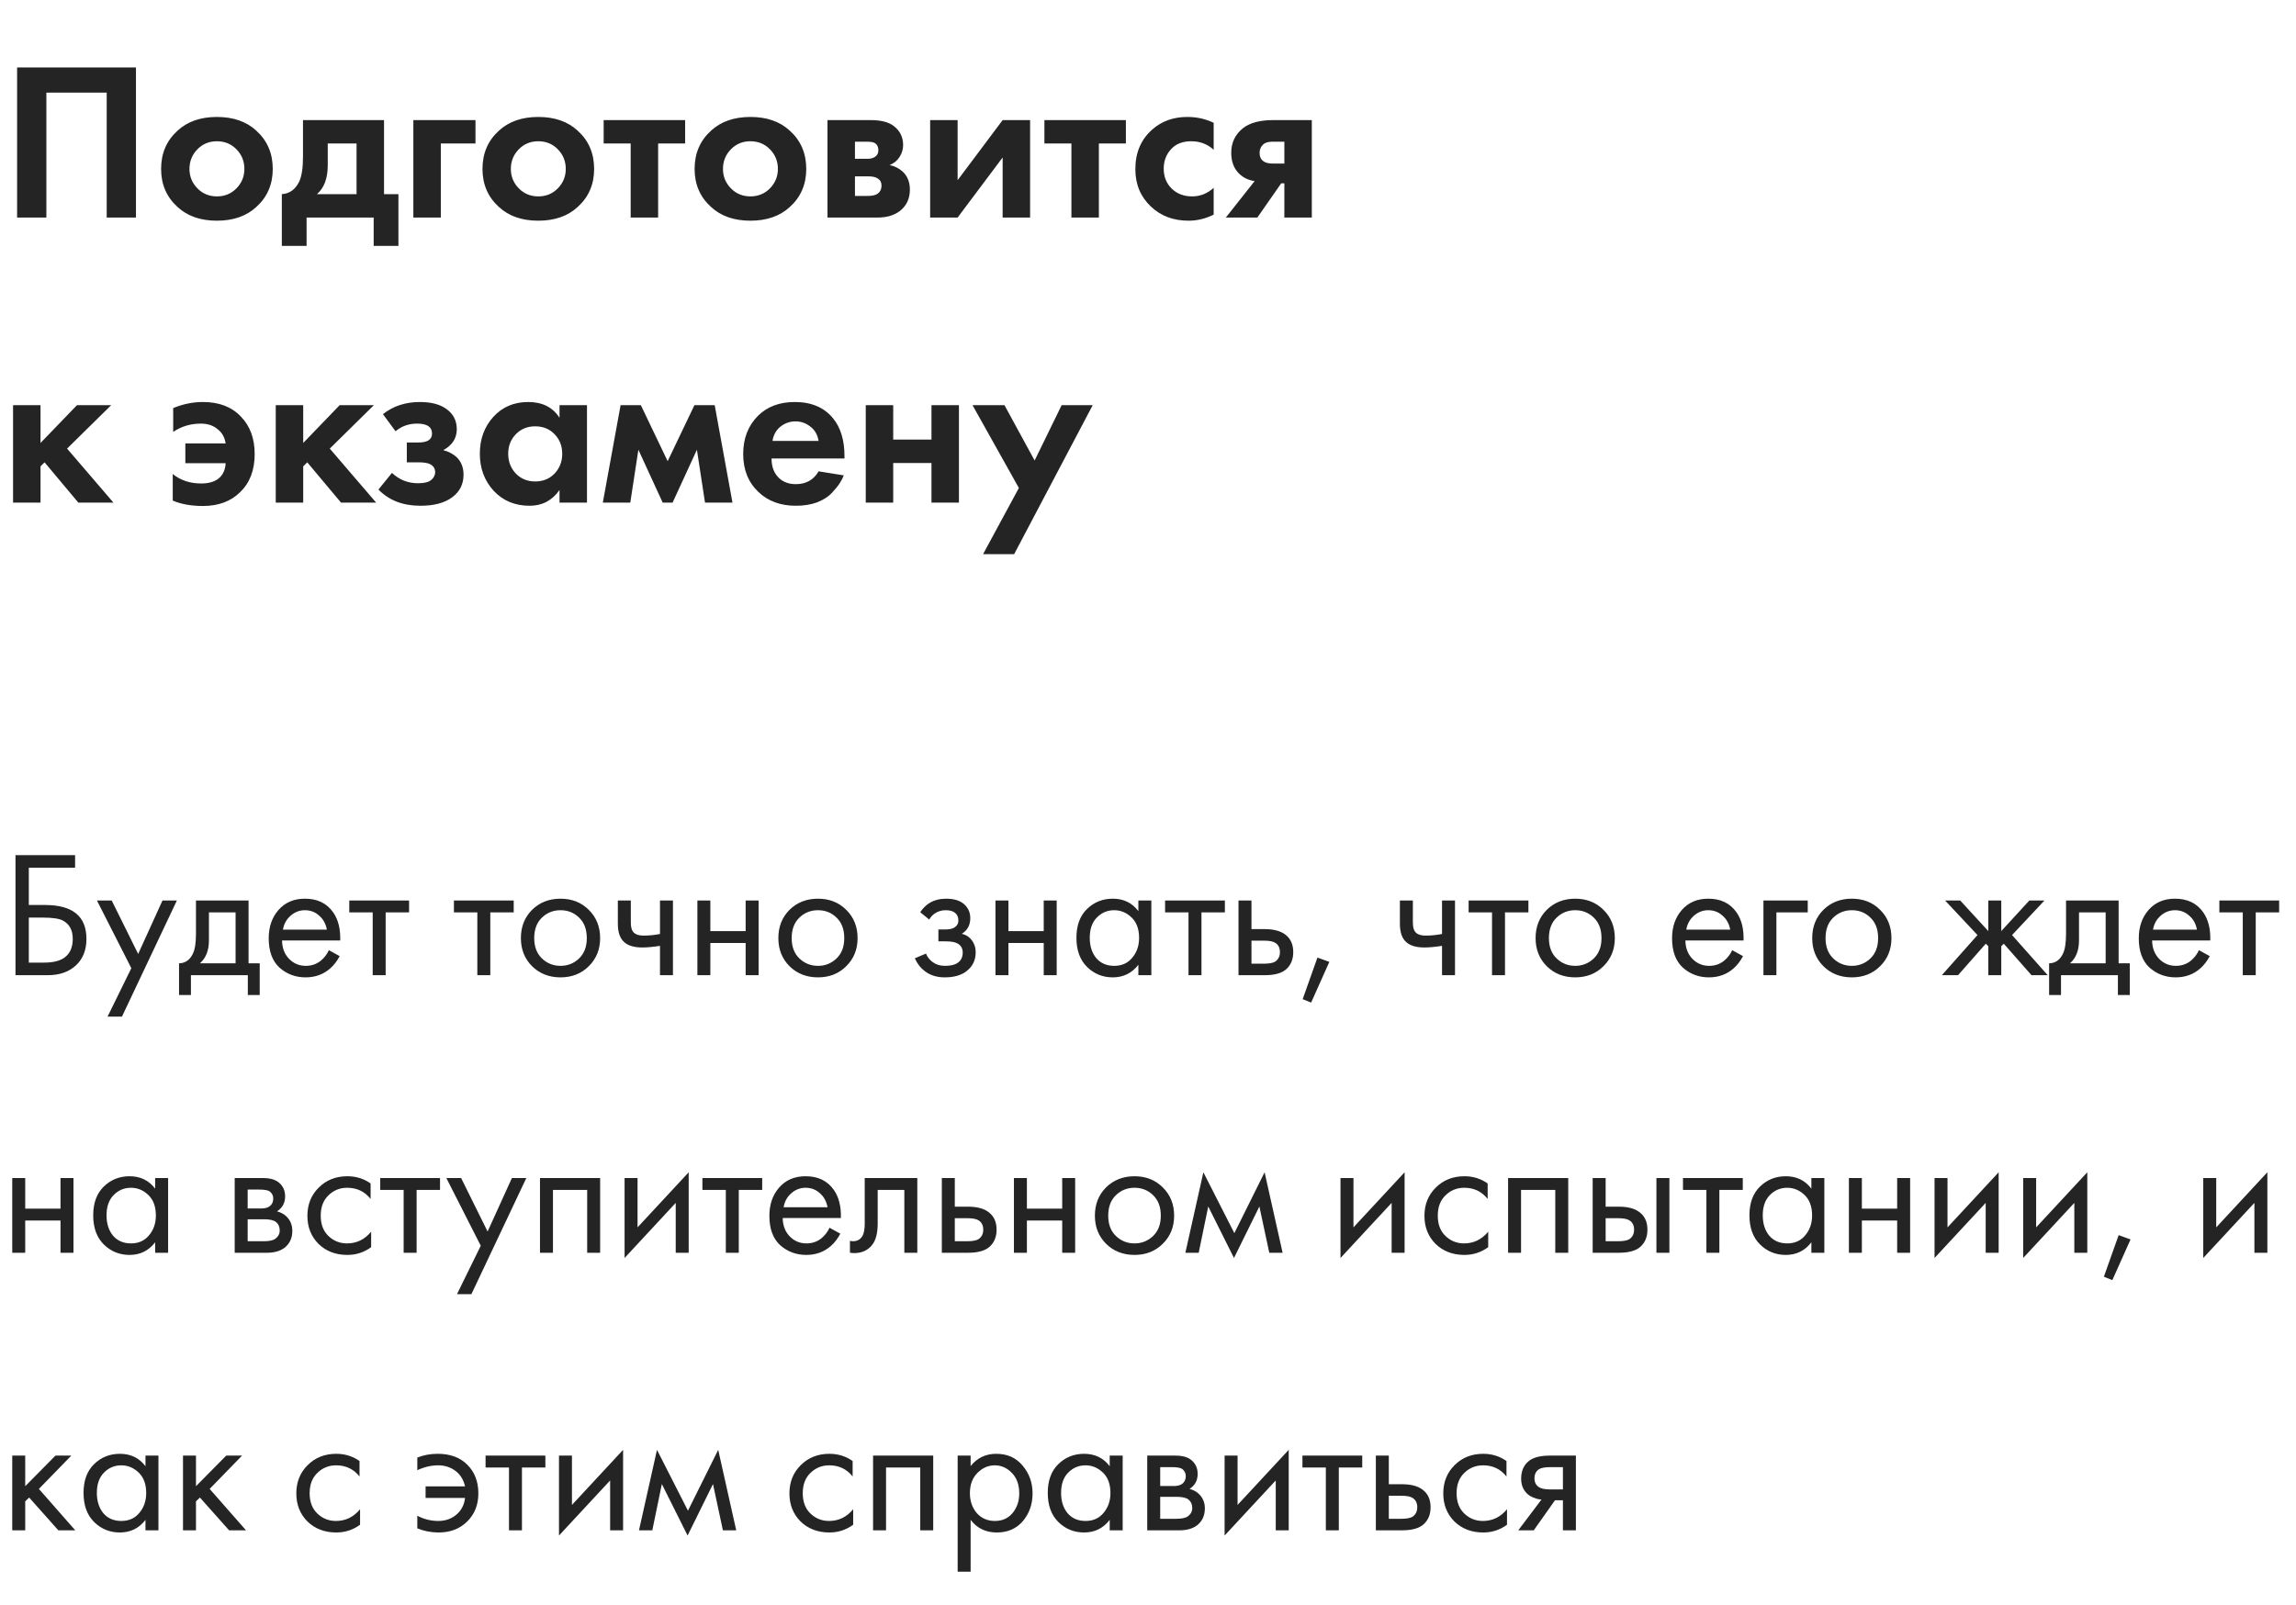 <?xml version="1.0" encoding="UTF-8"?> <svg xmlns="http://www.w3.org/2000/svg" width="306" height="214" viewBox="0 0 306 214" fill="none"> <path d="M2.064 130V113.992H10.008V115.672H3.84V120.64H6C9.68 120.64 11.52 122.144 11.52 125.152C11.52 126.656 11.048 127.84 10.104 128.704C9.176 129.568 7.92 130 6.336 130H2.064ZM3.84 122.32V128.32H5.904C7.264 128.32 8.248 128.024 8.856 127.432C9.416 126.904 9.696 126.144 9.696 125.152C9.696 124 9.264 123.192 8.4 122.728C7.904 122.456 7.008 122.32 5.712 122.32H3.84ZM14.335 135.52L17.503 129.064L12.919 120.04H14.887L18.415 127.168L21.655 120.04H23.575L16.255 135.52H14.335ZM26.118 120.04H33.126V128.416H34.614V132.64H33.03V130H25.446V132.64H23.862V128.416C24.694 128.4 25.31 127.968 25.71 127.12C25.982 126.56 26.118 125.68 26.118 124.48V120.04ZM31.398 128.416V121.624H27.846V125.368C27.846 126.696 27.446 127.712 26.646 128.416H31.398ZM43.829 126.664L45.269 127.456C44.933 128.096 44.525 128.632 44.045 129.064C43.133 129.88 42.029 130.288 40.733 130.288C39.389 130.288 38.229 129.856 37.253 128.992C36.293 128.112 35.813 126.808 35.813 125.08C35.813 123.56 36.245 122.304 37.109 121.312C37.989 120.304 39.165 119.8 40.637 119.8C42.301 119.8 43.557 120.408 44.405 121.624C45.077 122.584 45.389 123.832 45.341 125.368H37.589C37.605 126.376 37.917 127.192 38.525 127.816C39.133 128.44 39.877 128.752 40.757 128.752C41.541 128.752 42.221 128.512 42.797 128.032C43.245 127.648 43.589 127.192 43.829 126.664ZM37.709 123.928H43.565C43.421 123.144 43.077 122.52 42.533 122.056C42.005 121.576 41.373 121.336 40.637 121.336C39.917 121.336 39.277 121.584 38.717 122.08C38.173 122.56 37.837 123.176 37.709 123.928ZM54.519 121.624H51.399V130H49.671V121.624H46.551V120.04H54.519V121.624ZM68.465 121.624H65.345V130H63.617V121.624H60.497V120.04H68.465V121.624ZM78.47 128.8C77.478 129.792 76.222 130.288 74.702 130.288C73.182 130.288 71.918 129.792 70.91 128.8C69.918 127.808 69.422 126.56 69.422 125.056C69.422 123.536 69.918 122.28 70.91 121.288C71.918 120.296 73.182 119.8 74.702 119.8C76.222 119.8 77.478 120.296 78.47 121.288C79.478 122.28 79.982 123.536 79.982 125.056C79.982 126.56 79.478 127.808 78.47 128.8ZM77.174 122.32C76.502 121.664 75.678 121.336 74.702 121.336C73.726 121.336 72.894 121.672 72.206 122.344C71.534 123 71.198 123.904 71.198 125.056C71.198 126.208 71.542 127.112 72.23 127.768C72.918 128.424 73.742 128.752 74.702 128.752C75.662 128.752 76.486 128.424 77.174 127.768C77.862 127.112 78.206 126.208 78.206 125.056C78.206 123.888 77.862 122.976 77.174 122.32ZM87.96 130V126.088C87.016 126.232 86.232 126.304 85.608 126.304C84.52 126.304 83.712 126.064 83.184 125.584C82.624 125.088 82.344 124.272 82.344 123.136V120.04H84.072V122.896C84.072 123.44 84.144 123.832 84.288 124.072C84.512 124.504 85.016 124.72 85.8 124.72C86.504 124.72 87.224 124.648 87.96 124.504V120.04H89.688V130H87.96ZM92.945 130V120.04H94.672V124.12H99.376V120.04H101.105V130H99.376V125.704H94.672V130H92.945ZM112.783 128.8C111.791 129.792 110.535 130.288 109.015 130.288C107.495 130.288 106.231 129.792 105.223 128.8C104.231 127.808 103.735 126.56 103.735 125.056C103.735 123.536 104.231 122.28 105.223 121.288C106.231 120.296 107.495 119.8 109.015 119.8C110.535 119.8 111.791 120.296 112.783 121.288C113.791 122.28 114.295 123.536 114.295 125.056C114.295 126.56 113.791 127.808 112.783 128.8ZM111.487 122.32C110.815 121.664 109.991 121.336 109.015 121.336C108.039 121.336 107.207 121.672 106.519 122.344C105.847 123 105.511 123.904 105.511 125.056C105.511 126.208 105.855 127.112 106.543 127.768C107.231 128.424 108.055 128.752 109.015 128.752C109.975 128.752 110.799 128.424 111.487 127.768C112.175 127.112 112.519 126.208 112.519 125.056C112.519 123.888 112.175 122.976 111.487 122.32ZM123.842 122.584L122.642 121.6C123.026 121.04 123.45 120.624 123.914 120.352C124.538 119.984 125.266 119.8 126.098 119.8C127.106 119.8 127.89 120.032 128.45 120.496C129.026 120.992 129.314 121.624 129.314 122.392C129.314 123.32 128.938 124.016 128.186 124.48C128.666 124.592 129.05 124.808 129.338 125.128C129.802 125.624 130.034 126.232 130.034 126.952C130.034 128.024 129.602 128.88 128.738 129.52C128.034 130.032 127.09 130.288 125.906 130.288C124.85 130.288 123.962 130.008 123.242 129.448C122.698 129.048 122.258 128.48 121.922 127.744L123.41 127.12C123.586 127.568 123.882 127.944 124.298 128.248C124.746 128.584 125.29 128.752 125.93 128.752C126.682 128.752 127.242 128.624 127.61 128.368C128.074 128.064 128.306 127.6 128.306 126.976C128.306 126.464 128.106 126.08 127.706 125.824C127.37 125.6 126.826 125.488 126.074 125.488H125.066V123.904H125.906C126.514 123.904 126.946 123.816 127.202 123.64C127.554 123.416 127.73 123.112 127.73 122.728C127.73 122.28 127.586 121.936 127.298 121.696C127.026 121.456 126.602 121.336 126.026 121.336C125.53 121.336 125.074 121.464 124.658 121.72C124.306 121.944 124.034 122.232 123.842 122.584ZM132.671 130V120.04H134.399V124.12H139.103V120.04H140.831V130H139.103V125.704H134.399V130H132.671ZM151.717 121.456V120.04H153.445V130H151.717V128.608C150.853 129.728 149.717 130.288 148.309 130.288C146.965 130.288 145.821 129.824 144.877 128.896C143.933 127.968 143.461 126.672 143.461 125.008C143.461 123.376 143.925 122.104 144.853 121.192C145.797 120.264 146.949 119.8 148.309 119.8C149.749 119.8 150.885 120.352 151.717 121.456ZM148.501 121.336C147.589 121.336 146.813 121.664 146.173 122.32C145.549 122.96 145.237 123.856 145.237 125.008C145.237 126.112 145.525 127.016 146.101 127.72C146.693 128.408 147.493 128.752 148.501 128.752C149.509 128.752 150.309 128.392 150.901 127.672C151.509 126.952 151.813 126.072 151.813 125.032C151.813 123.848 151.477 122.936 150.805 122.296C150.133 121.656 149.365 121.336 148.501 121.336ZM163.246 121.624H160.126V130H158.398V121.624H155.278V120.04H163.246V121.624ZM165.062 130V120.04H166.79V123.856H168.566C169.942 123.856 170.95 124.184 171.59 124.84C172.102 125.352 172.358 126.048 172.358 126.928C172.358 127.856 172.062 128.6 171.47 129.16C170.878 129.72 169.902 130 168.542 130H165.062ZM166.79 128.464H168.398C169.118 128.464 169.63 128.376 169.934 128.2C170.366 127.912 170.582 127.488 170.582 126.928C170.582 126.352 170.374 125.936 169.958 125.68C169.67 125.488 169.158 125.392 168.422 125.392H166.79V128.464ZM173.615 133.192L175.583 127.648L177.167 128.224L174.743 133.648L173.615 133.192ZM192.187 130V126.088C191.243 126.232 190.459 126.304 189.835 126.304C188.747 126.304 187.939 126.064 187.411 125.584C186.851 125.088 186.571 124.272 186.571 123.136V120.04H188.299V122.896C188.299 123.44 188.371 123.832 188.515 124.072C188.739 124.504 189.243 124.72 190.027 124.72C190.731 124.72 191.451 124.648 192.187 124.504V120.04H193.915V130H192.187ZM203.699 121.624H200.579V130H198.851V121.624H195.731V120.04H203.699V121.624ZM213.704 128.8C212.712 129.792 211.456 130.288 209.936 130.288C208.416 130.288 207.152 129.792 206.144 128.8C205.152 127.808 204.656 126.56 204.656 125.056C204.656 123.536 205.152 122.28 206.144 121.288C207.152 120.296 208.416 119.8 209.936 119.8C211.456 119.8 212.712 120.296 213.704 121.288C214.712 122.28 215.216 123.536 215.216 125.056C215.216 126.56 214.712 127.808 213.704 128.8ZM212.408 122.32C211.736 121.664 210.912 121.336 209.936 121.336C208.96 121.336 208.128 121.672 207.44 122.344C206.768 123 206.432 123.904 206.432 125.056C206.432 126.208 206.776 127.112 207.464 127.768C208.152 128.424 208.976 128.752 209.936 128.752C210.896 128.752 211.72 128.424 212.408 127.768C213.096 127.112 213.44 126.208 213.44 125.056C213.44 123.888 213.096 122.976 212.408 122.32ZM230.86 126.664L232.3 127.456C231.964 128.096 231.556 128.632 231.076 129.064C230.164 129.88 229.06 130.288 227.764 130.288C226.42 130.288 225.26 129.856 224.284 128.992C223.324 128.112 222.844 126.808 222.844 125.08C222.844 123.56 223.276 122.304 224.14 121.312C225.02 120.304 226.196 119.8 227.668 119.8C229.332 119.8 230.588 120.408 231.436 121.624C232.108 122.584 232.42 123.832 232.372 125.368H224.62C224.636 126.376 224.948 127.192 225.556 127.816C226.164 128.44 226.908 128.752 227.788 128.752C228.572 128.752 229.252 128.512 229.828 128.032C230.276 127.648 230.62 127.192 230.86 126.664ZM224.74 123.928H230.596C230.452 123.144 230.108 122.52 229.564 122.056C229.036 121.576 228.404 121.336 227.668 121.336C226.948 121.336 226.308 121.584 225.748 122.08C225.204 122.56 224.868 123.176 224.74 123.928ZM235.023 130V120.04H240.927V121.624H236.751V130H235.023ZM250.572 128.8C249.58 129.792 248.324 130.288 246.804 130.288C245.284 130.288 244.02 129.792 243.012 128.8C242.02 127.808 241.524 126.56 241.524 125.056C241.524 123.536 242.02 122.28 243.012 121.288C244.02 120.296 245.284 119.8 246.804 119.8C248.324 119.8 249.58 120.296 250.572 121.288C251.58 122.28 252.084 123.536 252.084 125.056C252.084 126.56 251.58 127.808 250.572 128.8ZM249.276 122.32C248.604 121.664 247.78 121.336 246.804 121.336C245.828 121.336 244.996 121.672 244.308 122.344C243.636 123 243.3 123.904 243.3 125.056C243.3 126.208 243.644 127.112 244.332 127.768C245.02 128.424 245.844 128.752 246.804 128.752C247.764 128.752 248.588 128.424 249.276 127.768C249.964 127.112 250.308 126.208 250.308 125.056C250.308 123.888 249.964 122.976 249.276 122.32ZM264.991 120.04H266.719V124.12L270.463 120.04H272.479L268.159 124.648L272.911 130H270.751L267.055 125.8L266.719 126.136V130H264.991V126.136L264.655 125.8L260.959 130H258.799L263.551 124.648L259.231 120.04H261.247L264.991 124.12V120.04ZM275.352 120.04H282.36V128.416H283.848V132.64H282.264V130H274.68V132.64H273.096V128.416C273.928 128.4 274.544 127.968 274.944 127.12C275.216 126.56 275.352 125.68 275.352 124.48V120.04ZM280.632 128.416V121.624H277.08V125.368C277.08 126.696 276.68 127.712 275.88 128.416H280.632ZM293.063 126.664L294.503 127.456C294.167 128.096 293.759 128.632 293.279 129.064C292.367 129.88 291.263 130.288 289.967 130.288C288.623 130.288 287.463 129.856 286.487 128.992C285.527 128.112 285.047 126.808 285.047 125.08C285.047 123.56 285.479 122.304 286.343 121.312C287.223 120.304 288.399 119.8 289.871 119.8C291.535 119.8 292.791 120.408 293.639 121.624C294.311 122.584 294.623 123.832 294.575 125.368H286.823C286.839 126.376 287.151 127.192 287.759 127.816C288.367 128.44 289.111 128.752 289.991 128.752C290.775 128.752 291.455 128.512 292.031 128.032C292.479 127.648 292.823 127.192 293.063 126.664ZM286.943 123.928H292.799C292.655 123.144 292.311 122.52 291.767 122.056C291.239 121.576 290.607 121.336 289.871 121.336C289.151 121.336 288.511 121.584 287.951 122.08C287.407 122.56 287.071 123.176 286.943 123.928ZM303.754 121.624H300.634V130H298.906V121.624H295.786V120.04H303.754V121.624ZM1.632 167V157.04H3.36V161.12H8.064V157.04H9.792V167H8.064V162.704H3.36V167H1.632ZM20.678 158.456V157.04H22.406V167H20.678V165.608C19.814 166.728 18.678 167.288 17.27 167.288C15.926 167.288 14.782 166.824 13.838 165.896C12.894 164.968 12.422 163.672 12.422 162.008C12.422 160.376 12.886 159.104 13.814 158.192C14.758 157.264 15.91 156.8 17.27 156.8C18.71 156.8 19.846 157.352 20.678 158.456ZM17.462 158.336C16.55 158.336 15.774 158.664 15.134 159.32C14.51 159.96 14.198 160.856 14.198 162.008C14.198 163.112 14.486 164.016 15.062 164.72C15.654 165.408 16.454 165.752 17.462 165.752C18.47 165.752 19.27 165.392 19.862 164.672C20.47 163.952 20.774 163.072 20.774 162.032C20.774 160.848 20.438 159.936 19.766 159.296C19.094 158.656 18.326 158.336 17.462 158.336ZM31.28 157.04H35.048C35.96 157.04 36.656 157.232 37.136 157.616C37.712 158.08 38 158.704 38 159.488C38 160.352 37.64 161.016 36.92 161.48C37.416 161.608 37.832 161.832 38.168 162.152C38.696 162.664 38.96 163.304 38.96 164.072C38.96 165.032 38.616 165.784 37.928 166.328C37.336 166.776 36.552 167 35.576 167H31.28V157.04ZM33.008 161.096H34.832C35.296 161.096 35.664 161 35.936 160.808C36.256 160.568 36.416 160.224 36.416 159.776C36.416 159.376 36.256 159.056 35.936 158.816C35.696 158.656 35.232 158.576 34.544 158.576H33.008V161.096ZM33.008 165.464H35.144C35.88 165.464 36.4 165.352 36.704 165.128C37.088 164.84 37.28 164.472 37.28 164.024C37.28 163.544 37.112 163.168 36.776 162.896C36.472 162.656 35.952 162.536 35.216 162.536H33.008V165.464ZM49.393 157.76V159.824C48.609 158.832 47.569 158.336 46.273 158.336C45.297 158.336 44.465 158.672 43.777 159.344C43.089 160 42.745 160.904 42.745 162.056C42.745 163.208 43.089 164.112 43.777 164.768C44.465 165.424 45.289 165.752 46.249 165.752C47.529 165.752 48.601 165.232 49.465 164.192V166.256C48.521 166.944 47.465 167.288 46.297 167.288C44.745 167.288 43.465 166.8 42.457 165.824C41.465 164.832 40.969 163.584 40.969 162.08C40.969 160.56 41.473 159.304 42.481 158.312C43.489 157.304 44.761 156.8 46.297 156.8C47.449 156.8 48.481 157.12 49.393 157.76ZM58.644 158.624H55.524V167H53.796V158.624H50.676V157.04H58.644V158.624ZM60.905 172.52L64.073 166.064L59.489 157.04H61.457L64.985 164.168L68.225 157.04H70.145L62.825 172.52H60.905ZM71.968 157.04H79.984V167H78.256V158.624H73.696V167H71.968V157.04ZM83.241 157.04H84.969V163.616L91.785 156.272V167H90.057V160.352L83.241 167.696V157.04ZM101.582 158.624H98.462V167H96.734V158.624H93.614V157.04H101.582V158.624ZM110.555 163.664L111.995 164.456C111.659 165.096 111.251 165.632 110.771 166.064C109.859 166.88 108.755 167.288 107.459 167.288C106.115 167.288 104.955 166.856 103.979 165.992C103.019 165.112 102.539 163.808 102.539 162.08C102.539 160.56 102.971 159.304 103.835 158.312C104.715 157.304 105.891 156.8 107.363 156.8C109.027 156.8 110.283 157.408 111.131 158.624C111.803 159.584 112.115 160.832 112.067 162.368H104.315C104.331 163.376 104.643 164.192 105.251 164.816C105.859 165.44 106.603 165.752 107.483 165.752C108.267 165.752 108.947 165.512 109.523 165.032C109.971 164.648 110.315 164.192 110.555 163.664ZM104.435 160.928H110.291C110.147 160.144 109.803 159.52 109.259 159.056C108.731 158.576 108.099 158.336 107.363 158.336C106.643 158.336 106.003 158.584 105.443 159.08C104.899 159.56 104.563 160.176 104.435 160.928ZM122.254 157.04V167H120.526V158.624H116.974V163.112C116.974 164.408 116.718 165.368 116.206 165.992C115.63 166.696 114.83 167.048 113.806 167.048C113.678 167.048 113.502 167.032 113.278 167V165.416C113.438 165.448 113.566 165.464 113.662 165.464C114.222 165.464 114.638 165.248 114.91 164.816C115.134 164.464 115.246 163.896 115.246 163.112V157.04H122.254ZM125.523 167V157.04H127.251V160.856H129.027C130.403 160.856 131.411 161.184 132.051 161.84C132.563 162.352 132.819 163.048 132.819 163.928C132.819 164.856 132.523 165.6 131.931 166.16C131.339 166.72 130.363 167 129.003 167H125.523ZM127.251 165.464H128.859C129.579 165.464 130.091 165.376 130.395 165.2C130.827 164.912 131.043 164.488 131.043 163.928C131.043 163.352 130.835 162.936 130.419 162.68C130.131 162.488 129.619 162.392 128.883 162.392H127.251V165.464ZM135.132 167V157.04H136.86V161.12H141.564V157.04H143.292V167H141.564V162.704H136.86V167H135.132ZM154.97 165.8C153.978 166.792 152.722 167.288 151.202 167.288C149.682 167.288 148.418 166.792 147.41 165.8C146.418 164.808 145.922 163.56 145.922 162.056C145.922 160.536 146.418 159.28 147.41 158.288C148.418 157.296 149.682 156.8 151.202 156.8C152.722 156.8 153.978 157.296 154.97 158.288C155.978 159.28 156.482 160.536 156.482 162.056C156.482 163.56 155.978 164.808 154.97 165.8ZM153.674 159.32C153.002 158.664 152.178 158.336 151.202 158.336C150.226 158.336 149.394 158.672 148.706 159.344C148.034 160 147.698 160.904 147.698 162.056C147.698 163.208 148.042 164.112 148.73 164.768C149.418 165.424 150.242 165.752 151.202 165.752C152.162 165.752 152.986 165.424 153.674 164.768C154.362 164.112 154.706 163.208 154.706 162.056C154.706 160.888 154.362 159.976 153.674 159.32ZM157.98 167L160.38 156.272L164.508 164.384L168.54 156.272L170.94 167H169.164L167.844 160.832L164.46 167.696L161.028 160.832L159.756 167H157.98ZM178.655 157.04H180.383V163.616L187.199 156.272V167H185.471V160.352L178.655 167.696V157.04ZM198.268 157.76V159.824C197.484 158.832 196.444 158.336 195.148 158.336C194.172 158.336 193.34 158.672 192.652 159.344C191.964 160 191.62 160.904 191.62 162.056C191.62 163.208 191.964 164.112 192.652 164.768C193.34 165.424 194.164 165.752 195.124 165.752C196.404 165.752 197.476 165.232 198.34 164.192V166.256C197.396 166.944 196.34 167.288 195.172 167.288C193.62 167.288 192.34 166.8 191.332 165.824C190.34 164.832 189.844 163.584 189.844 162.08C189.844 160.56 190.348 159.304 191.356 158.312C192.364 157.304 193.636 156.8 195.172 156.8C196.324 156.8 197.356 157.12 198.268 157.76ZM200.991 157.04H209.007V167H207.279V158.624H202.719V167H200.991V157.04ZM212.265 167V157.04H213.993V160.856H215.769C217.145 160.856 218.153 161.184 218.793 161.84C219.305 162.352 219.561 163.048 219.561 163.928C219.561 164.856 219.265 165.6 218.673 166.16C218.081 166.72 217.105 167 215.745 167H212.265ZM213.993 165.464H215.601C216.321 165.464 216.833 165.376 217.137 165.2C217.569 164.912 217.785 164.488 217.785 163.928C217.785 163.352 217.577 162.936 217.161 162.68C216.873 162.488 216.361 162.392 215.625 162.392H213.993V165.464ZM220.761 167V157.04H222.489V167H220.761ZM232.269 158.624H229.149V167H227.421V158.624H224.301V157.04H232.269V158.624ZM241.412 158.456V157.04H243.14V167H241.412V165.608C240.548 166.728 239.412 167.288 238.004 167.288C236.66 167.288 235.516 166.824 234.572 165.896C233.628 164.968 233.156 163.672 233.156 162.008C233.156 160.376 233.62 159.104 234.548 158.192C235.492 157.264 236.644 156.8 238.004 156.8C239.444 156.8 240.58 157.352 241.412 158.456ZM238.196 158.336C237.284 158.336 236.508 158.664 235.868 159.32C235.244 159.96 234.932 160.856 234.932 162.008C234.932 163.112 235.22 164.016 235.796 164.72C236.388 165.408 237.188 165.752 238.196 165.752C239.204 165.752 240.004 165.392 240.596 164.672C241.204 163.952 241.508 163.072 241.508 162.032C241.508 160.848 241.172 159.936 240.5 159.296C239.828 158.656 239.06 158.336 238.196 158.336ZM246.413 167V157.04H248.141V161.12H252.845V157.04H254.573V167H252.845V162.704H248.141V167H246.413ZM257.827 157.04H259.555V163.616L266.371 156.272V167H264.643V160.352L257.827 167.696V157.04ZM269.64 157.04H271.368V163.616L278.184 156.272V167H276.456V160.352L269.64 167.696V157.04ZM280.396 170.192L282.364 164.648L283.948 165.224L281.524 170.648L280.396 170.192ZM293.64 157.04H295.368V163.616L302.184 156.272V167H300.456V160.352L293.64 167.696V157.04ZM1.632 194.04H3.36V198.12L7.392 194.04H9.504L5.184 198.48L10.032 204H7.776L3.888 199.632L3.36 200.136V204H1.632V194.04ZM19.389 195.456V194.04H21.117V204H19.389V202.608C18.525 203.728 17.389 204.288 15.981 204.288C14.637 204.288 13.493 203.824 12.549 202.896C11.605 201.968 11.133 200.672 11.133 199.008C11.133 197.376 11.597 196.104 12.525 195.192C13.469 194.264 14.621 193.8 15.981 193.8C17.421 193.8 18.557 194.352 19.389 195.456ZM16.173 195.336C15.261 195.336 14.485 195.664 13.845 196.32C13.221 196.96 12.909 197.856 12.909 199.008C12.909 200.112 13.197 201.016 13.773 201.72C14.365 202.408 15.165 202.752 16.173 202.752C17.181 202.752 17.981 202.392 18.573 201.672C19.181 200.952 19.485 200.072 19.485 199.032C19.485 197.848 19.149 196.936 18.477 196.296C17.805 195.656 17.037 195.336 16.173 195.336ZM24.39 194.04H26.118V198.12L30.15 194.04H32.262L27.942 198.48L32.79 204H30.534L26.646 199.632L26.118 200.136V204H24.39V194.04ZM47.916 194.76V196.824C47.132 195.832 46.092 195.336 44.796 195.336C43.82 195.336 42.988 195.672 42.3 196.344C41.612 197 41.268 197.904 41.268 199.056C41.268 200.208 41.612 201.112 42.3 201.768C42.988 202.424 43.812 202.752 44.772 202.752C46.052 202.752 47.124 202.232 47.988 201.192V203.256C47.044 203.944 45.988 204.288 44.82 204.288C43.268 204.288 41.988 203.8 40.98 202.824C39.988 201.832 39.492 200.584 39.492 199.08C39.492 197.56 39.996 196.304 41.004 195.312C42.012 194.304 43.284 193.8 44.82 193.8C45.972 193.8 47.004 194.12 47.916 194.76ZM55.617 195.984V194.304C56.449 193.968 57.353 193.8 58.329 193.8C60.009 193.8 61.329 194.288 62.289 195.264C63.265 196.24 63.753 197.512 63.753 199.08C63.753 200.6 63.257 201.848 62.265 202.824C61.289 203.8 60.017 204.288 58.449 204.288C57.457 204.288 56.513 204.104 55.617 203.736V202.056C56.497 202.52 57.433 202.752 58.425 202.752C59.353 202.752 60.153 202.472 60.825 201.912C61.497 201.336 61.881 200.592 61.977 199.68H56.721V198.144H61.977C61.785 197.264 61.361 196.576 60.705 196.08C60.049 195.584 59.281 195.336 58.401 195.336C57.473 195.336 56.545 195.552 55.617 195.984ZM72.683 195.624H69.563V204H67.835V195.624H64.715V194.04H72.683V195.624ZM74.499 194.04H76.227V200.616L83.043 193.272V204H81.315V197.352L74.499 204.696V194.04ZM85.16 204L87.56 193.272L91.688 201.384L95.72 193.272L98.12 204H96.344L95.024 197.832L91.64 204.696L88.208 197.832L86.936 204H85.16ZM113.635 194.76V196.824C112.851 195.832 111.811 195.336 110.515 195.336C109.539 195.336 108.707 195.672 108.019 196.344C107.331 197 106.987 197.904 106.987 199.056C106.987 200.208 107.331 201.112 108.019 201.768C108.707 202.424 109.531 202.752 110.491 202.752C111.771 202.752 112.843 202.232 113.707 201.192V203.256C112.763 203.944 111.707 204.288 110.539 204.288C108.987 204.288 107.707 203.8 106.699 202.824C105.707 201.832 105.211 200.584 105.211 199.08C105.211 197.56 105.715 196.304 106.723 195.312C107.731 194.304 109.003 193.8 110.539 193.8C111.691 193.8 112.723 194.12 113.635 194.76ZM116.359 194.04H124.375V204H122.647V195.624H118.087V204H116.359V194.04ZM129.36 202.608V209.52H127.632V194.04H129.36V195.432C130.24 194.344 131.376 193.8 132.768 193.8C134.256 193.8 135.432 194.328 136.296 195.384C137.176 196.424 137.616 197.656 137.616 199.08C137.616 200.52 137.184 201.752 136.32 202.776C135.456 203.784 134.296 204.288 132.84 204.288C131.384 204.288 130.224 203.728 129.36 202.608ZM132.6 202.752C133.576 202.752 134.36 202.4 134.952 201.696C135.544 200.976 135.84 200.104 135.84 199.08C135.84 197.928 135.512 197.016 134.856 196.344C134.2 195.672 133.44 195.336 132.576 195.336C131.712 195.336 130.944 195.672 130.272 196.344C129.6 197.016 129.264 197.92 129.264 199.056C129.264 200.096 129.568 200.976 130.176 201.696C130.8 202.4 131.608 202.752 132.6 202.752ZM147.897 195.456V194.04H149.625V204H147.897V202.608C147.033 203.728 145.897 204.288 144.489 204.288C143.145 204.288 142.001 203.824 141.057 202.896C140.113 201.968 139.641 200.672 139.641 199.008C139.641 197.376 140.105 196.104 141.033 195.192C141.977 194.264 143.129 193.8 144.489 193.8C145.929 193.8 147.065 194.352 147.897 195.456ZM144.681 195.336C143.769 195.336 142.993 195.664 142.353 196.32C141.729 196.96 141.417 197.856 141.417 199.008C141.417 200.112 141.705 201.016 142.281 201.72C142.873 202.408 143.673 202.752 144.681 202.752C145.689 202.752 146.489 202.392 147.081 201.672C147.689 200.952 147.993 200.072 147.993 199.032C147.993 197.848 147.657 196.936 146.985 196.296C146.313 195.656 145.545 195.336 144.681 195.336ZM152.898 194.04H156.666C157.578 194.04 158.274 194.232 158.754 194.616C159.33 195.08 159.618 195.704 159.618 196.488C159.618 197.352 159.258 198.016 158.538 198.48C159.034 198.608 159.45 198.832 159.786 199.152C160.314 199.664 160.578 200.304 160.578 201.072C160.578 202.032 160.234 202.784 159.546 203.328C158.954 203.776 158.17 204 157.194 204H152.898V194.04ZM154.626 198.096H156.45C156.914 198.096 157.282 198 157.554 197.808C157.874 197.568 158.034 197.224 158.034 196.776C158.034 196.376 157.874 196.056 157.554 195.816C157.314 195.656 156.85 195.576 156.162 195.576H154.626V198.096ZM154.626 202.464H156.762C157.498 202.464 158.018 202.352 158.322 202.128C158.706 201.84 158.898 201.472 158.898 201.024C158.898 200.544 158.73 200.168 158.394 199.896C158.09 199.656 157.57 199.536 156.834 199.536H154.626V202.464ZM163.21 194.04H164.938V200.616L171.754 193.272V204H170.026V197.352L163.21 204.696V194.04ZM181.551 195.624H178.431V204H176.703V195.624H173.583V194.04H181.551V195.624ZM183.366 204V194.04H185.094V197.856H186.87C188.246 197.856 189.254 198.184 189.894 198.84C190.406 199.352 190.662 200.048 190.662 200.928C190.662 201.856 190.366 202.6 189.774 203.16C189.182 203.72 188.206 204 186.846 204H183.366ZM185.094 202.464H186.702C187.422 202.464 187.934 202.376 188.238 202.2C188.67 201.912 188.886 201.488 188.886 200.928C188.886 200.352 188.678 199.936 188.262 199.68C187.974 199.488 187.462 199.392 186.726 199.392H185.094V202.464ZM200.776 194.76V196.824C199.992 195.832 198.952 195.336 197.656 195.336C196.68 195.336 195.848 195.672 195.16 196.344C194.472 197 194.128 197.904 194.128 199.056C194.128 200.208 194.472 201.112 195.16 201.768C195.848 202.424 196.672 202.752 197.632 202.752C198.912 202.752 199.984 202.232 200.848 201.192V203.256C199.904 203.944 198.848 204.288 197.68 204.288C196.128 204.288 194.848 203.8 193.84 202.824C192.848 201.832 192.352 200.584 192.352 199.08C192.352 197.56 192.856 196.304 193.864 195.312C194.872 194.304 196.144 193.8 197.68 193.8C198.832 193.8 199.864 194.12 200.776 194.76ZM202.347 204L205.443 199.896C205.347 199.896 205.211 199.88 205.035 199.848C204.875 199.816 204.635 199.736 204.315 199.608C203.995 199.48 203.731 199.312 203.523 199.104C202.995 198.608 202.731 197.944 202.731 197.112C202.731 196.168 203.027 195.424 203.619 194.88C204.211 194.32 205.187 194.04 206.547 194.04H210.027V204H208.299V199.992H207.243L204.411 204H202.347ZM208.299 198.552V195.576H206.691C205.939 195.576 205.419 195.664 205.131 195.84C204.715 196.112 204.507 196.52 204.507 197.064C204.507 197.608 204.715 198.008 205.131 198.264C205.435 198.456 205.947 198.552 206.667 198.552H208.299Z" fill="#242424"></path> <path d="M2.28 8.99H18.12V29H14.22V12.35H6.18V29H2.28V8.99ZM23.661 17.42C24.981 16.2 26.731 15.59 28.911 15.59C31.091 15.59 32.841 16.2 34.161 17.42C35.621 18.74 36.351 20.44 36.351 22.52C36.351 24.58 35.621 26.27 34.161 27.59C32.841 28.81 31.091 29.42 28.911 29.42C26.731 29.42 24.981 28.81 23.661 27.59C22.201 26.27 21.471 24.58 21.471 22.52C21.471 20.44 22.201 18.74 23.661 17.42ZM26.301 25.1C27.001 25.82 27.871 26.18 28.911 26.18C29.951 26.18 30.821 25.82 31.521 25.1C32.221 24.38 32.571 23.52 32.571 22.52C32.571 21.5 32.221 20.63 31.521 19.91C30.821 19.19 29.951 18.83 28.911 18.83C27.871 18.83 27.001 19.19 26.301 19.91C25.601 20.63 25.251 21.5 25.251 22.52C25.251 23.52 25.601 24.38 26.301 25.1ZM40.381 16.01H51.181V25.88H53.101V32.78H49.801V29H40.861V32.78H37.561V25.88C38.581 25.82 39.351 25.27 39.871 24.23C40.211 23.49 40.381 22.38 40.381 20.9V16.01ZM47.521 25.88V19.13H43.681V22.01C43.681 23.77 43.201 25.06 42.241 25.88H47.521ZM55.09 29V16.01H63.37V19.13H58.75V29H55.09ZM66.493 17.42C67.813 16.2 69.563 15.59 71.743 15.59C73.923 15.59 75.673 16.2 76.993 17.42C78.453 18.74 79.183 20.44 79.183 22.52C79.183 24.58 78.453 26.27 76.993 27.59C75.673 28.81 73.923 29.42 71.743 29.42C69.563 29.42 67.813 28.81 66.493 27.59C65.033 26.27 64.303 24.58 64.303 22.52C64.303 20.44 65.033 18.74 66.493 17.42ZM69.133 25.1C69.833 25.82 70.703 26.18 71.743 26.18C72.783 26.18 73.653 25.82 74.353 25.1C75.053 24.38 75.403 23.52 75.403 22.52C75.403 21.5 75.053 20.63 74.353 19.91C73.653 19.19 72.783 18.83 71.743 18.83C70.703 18.83 69.833 19.19 69.133 19.91C68.433 20.63 68.083 21.5 68.083 22.52C68.083 23.52 68.433 24.38 69.133 25.1ZM91.313 19.13H87.713V29H84.053V19.13H80.453V16.01H91.313V19.13ZM94.764 17.42C96.084 16.2 97.834 15.59 100.014 15.59C102.194 15.59 103.944 16.2 105.264 17.42C106.724 18.74 107.454 20.44 107.454 22.52C107.454 24.58 106.724 26.27 105.264 27.59C103.944 28.81 102.194 29.42 100.014 29.42C97.834 29.42 96.084 28.81 94.764 27.59C93.304 26.27 92.574 24.58 92.574 22.52C92.574 20.44 93.304 18.74 94.764 17.42ZM97.404 25.1C98.104 25.82 98.974 26.18 100.014 26.18C101.054 26.18 101.924 25.82 102.624 25.1C103.324 24.38 103.674 23.52 103.674 22.52C103.674 21.5 103.324 20.63 102.624 19.91C101.924 19.19 101.054 18.83 100.014 18.83C98.974 18.83 98.104 19.19 97.404 19.91C96.704 20.63 96.354 21.5 96.354 22.52C96.354 23.52 96.704 24.38 97.404 25.1ZM110.285 16.01H116.015C117.395 16.01 118.425 16.27 119.105 16.79C119.945 17.43 120.365 18.28 120.365 19.34C120.365 19.9 120.205 20.43 119.885 20.93C119.585 21.41 119.145 21.77 118.565 22.01C119.205 22.13 119.775 22.41 120.275 22.85C120.935 23.45 121.265 24.26 121.265 25.28C121.265 26.5 120.805 27.46 119.885 28.16C119.125 28.72 118.155 29 116.975 29H110.285V16.01ZM113.945 21.17H115.625C116.005 21.17 116.325 21.09 116.585 20.93C116.905 20.73 117.065 20.43 117.065 20.03C117.065 19.61 116.925 19.3 116.645 19.1C116.445 18.96 116.085 18.89 115.565 18.89H113.945V21.17ZM113.945 26.12H115.655C116.275 26.12 116.725 26.01 117.005 25.79C117.325 25.55 117.485 25.2 117.485 24.74C117.485 24.32 117.325 24.01 117.005 23.81C116.725 23.61 116.305 23.51 115.745 23.51H113.945V26.12ZM123.967 16.01H127.627V24.02L133.627 16.01H137.287V29H133.627V20.99L127.627 29H123.967V16.01ZM150.054 19.13H146.454V29H142.794V19.13H139.194V16.01H150.054V19.13ZM161.754 16.37V19.97C160.934 19.21 159.934 18.83 158.754 18.83C157.594 18.83 156.694 19.19 156.054 19.91C155.414 20.61 155.094 21.47 155.094 22.49C155.094 23.55 155.444 24.43 156.144 25.13C156.864 25.83 157.774 26.18 158.874 26.18C159.954 26.18 160.914 25.8 161.754 25.04V28.61C160.674 29.15 159.554 29.42 158.394 29.42C156.374 29.42 154.704 28.79 153.384 27.53C152.004 26.23 151.314 24.57 151.314 22.55C151.314 20.35 152.064 18.59 153.564 17.27C154.824 16.15 156.384 15.59 158.244 15.59C159.504 15.59 160.674 15.85 161.754 16.37ZM163.373 29L167.213 24.14C166.373 24.02 165.673 23.68 165.113 23.12C164.433 22.44 164.093 21.52 164.093 20.36C164.093 19.02 164.613 17.93 165.653 17.09C166.573 16.37 167.913 16.01 169.673 16.01H174.833V29H171.173V24.44H170.753L167.573 29H163.373ZM171.173 21.8V18.89H169.583C169.023 18.89 168.613 19.01 168.353 19.25C168.033 19.55 167.873 19.93 167.873 20.39C167.873 20.87 168.033 21.23 168.353 21.47C168.633 21.69 169.043 21.8 169.583 21.8H171.173ZM1.74 54.01H5.4V59.05L10.26 54.01H14.82L8.94 59.8L15.12 67H10.44L5.94 61.63L5.4 62.17V67H1.74V54.01ZM23.022 66.73V63.19C24.062 64.03 25.322 64.45 26.802 64.45C27.842 64.45 28.642 64.21 29.202 63.73C29.742 63.25 30.032 62.59 30.072 61.75H24.702V59.11H30.072C29.952 58.33 29.622 57.72 29.082 57.28C28.482 56.74 27.712 56.47 26.772 56.47C25.392 56.47 24.162 56.84 23.082 57.58V54.4C24.382 53.86 25.702 53.59 27.042 53.59C29.202 53.59 30.892 54.24 32.112 55.54C33.332 56.8 33.942 58.46 33.942 60.52C33.942 62.66 33.302 64.35 32.022 65.59C30.782 66.83 29.122 67.45 27.042 67.45C25.482 67.45 24.142 67.21 23.022 66.73ZM36.75 54.01H40.41V59.05L45.27 54.01H49.83L43.95 59.8L50.13 67H45.45L40.95 61.63L40.41 62.17V67H36.75V54.01ZM52.718 57.49L51.038 55.21C52.398 54.13 54.038 53.59 55.958 53.59C57.418 53.59 58.568 53.88 59.408 54.46C60.388 55.12 60.878 56.04 60.878 57.22C60.878 58.42 60.278 59.35 59.078 60.01C59.718 60.17 60.288 60.46 60.788 60.88C61.448 61.48 61.778 62.28 61.778 63.28C61.778 64.54 61.278 65.54 60.278 66.28C59.278 67.04 57.858 67.42 56.018 67.42C53.698 67.42 51.838 66.7 50.438 65.26L52.238 63.04C53.218 63.96 54.378 64.42 55.718 64.42C56.558 64.42 57.148 64.27 57.488 63.97C57.828 63.67 57.998 63.33 57.998 62.95C57.998 62.47 57.768 62.11 57.308 61.87C56.988 61.71 56.468 61.63 55.748 61.63H54.218V58.99H55.688C56.348 58.99 56.828 58.89 57.128 58.69C57.428 58.49 57.578 58.19 57.578 57.79C57.578 56.91 56.918 56.47 55.598 56.47C54.478 56.47 53.518 56.81 52.718 57.49ZM74.571 55.69V54.01H78.231V67H74.571V65.32C73.591 66.72 72.261 67.42 70.581 67.42C68.621 67.42 67.021 66.75 65.781 65.41C64.561 64.07 63.951 62.43 63.951 60.49C63.951 58.53 64.551 56.89 65.751 55.57C66.951 54.25 68.501 53.59 70.401 53.59C72.281 53.59 73.671 54.29 74.571 55.69ZM73.911 57.88C73.231 57.18 72.371 56.83 71.331 56.83C70.291 56.83 69.431 57.18 68.751 57.88C68.071 58.58 67.731 59.45 67.731 60.49C67.731 61.53 68.071 62.41 68.751 63.13C69.431 63.83 70.291 64.18 71.331 64.18C72.371 64.18 73.231 63.83 73.911 63.13C74.591 62.41 74.931 61.53 74.931 60.49C74.931 59.45 74.591 58.58 73.911 57.88ZM80.341 67L82.71 54.01H85.41L88.981 61.48L92.55 54.01H95.251L97.621 67H93.96L92.88 59.95L89.641 67H88.32L85.081 59.95L84.001 67H80.341ZM109.099 62.83L112.459 63.37C112.319 63.73 112.129 64.09 111.889 64.45C111.669 64.79 111.319 65.22 110.839 65.74C110.359 66.24 109.709 66.65 108.889 66.97C108.069 67.27 107.129 67.42 106.069 67.42C104.029 67.42 102.369 66.81 101.089 65.59C99.729 64.31 99.049 62.62 99.049 60.52C99.049 58.44 99.709 56.74 101.029 55.42C102.269 54.2 103.899 53.59 105.919 53.59C108.119 53.59 109.809 54.3 110.989 55.72C112.029 56.96 112.549 58.66 112.549 60.82V61.12H102.829C102.829 62 103.039 62.73 103.459 63.31C104.059 64.13 104.929 64.54 106.069 64.54C107.429 64.54 108.439 63.97 109.099 62.83ZM102.949 58.78H109.099C108.959 57.94 108.589 57.3 107.989 56.86C107.409 56.4 106.749 56.17 106.009 56.17C105.289 56.17 104.629 56.4 104.029 56.86C103.449 57.32 103.089 57.96 102.949 58.78ZM115.383 67V54.01H119.043V58.6H124.143V54.01H127.803V67H124.143V61.72H119.043V67H115.383ZM131.021 73.87L135.791 65.05L129.611 54.01H133.871L137.891 61.39L141.491 54.01H145.631L135.161 73.87H131.021Z" fill="#242424"></path> </svg> 